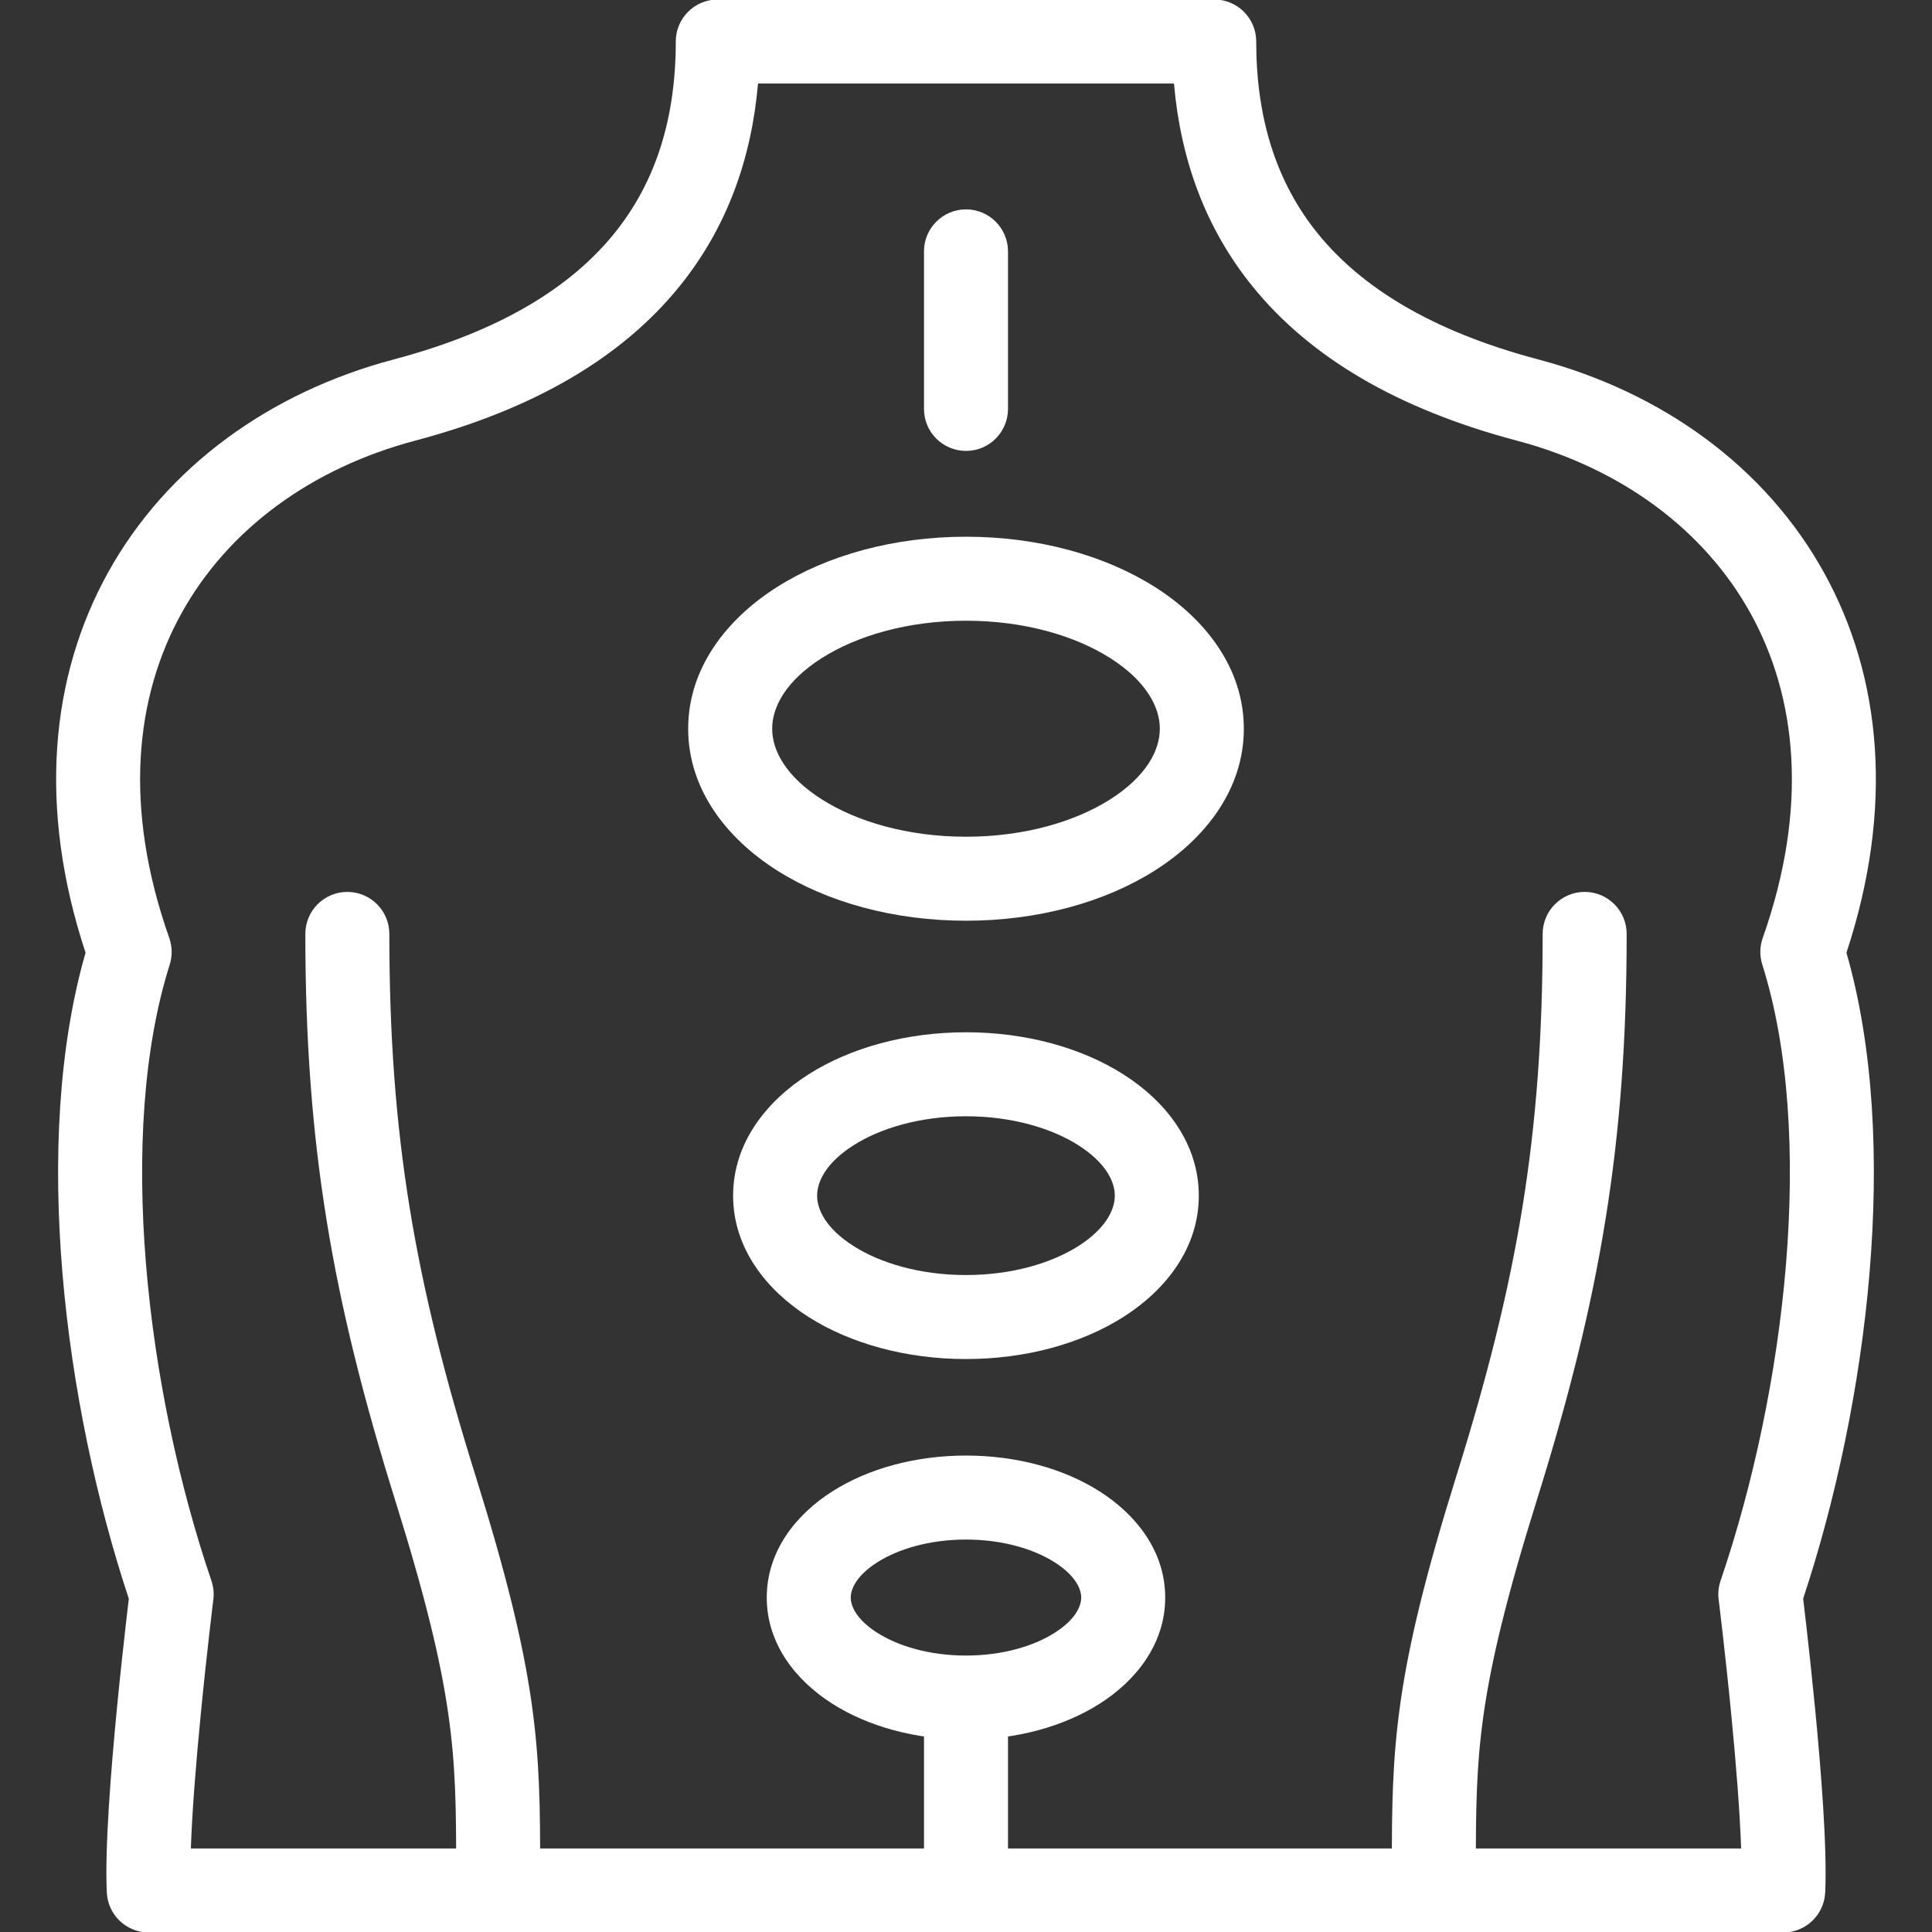 <?xml version="1.0" encoding="UTF-8"?> <svg xmlns="http://www.w3.org/2000/svg" width="46" height="46" viewBox="0 0 46 46" fill="none"><rect x="0" y="0" width="46" height="46" fill="#333333" stroke="none"/><g clip-path="url(#clip0_282_8727)"><path fill-rule="evenodd" clip-rule="evenodd" d="M8.27 21.236C8.822 21.236 9.27 21.684 9.27 22.236C9.27 27.035 9.874 30.502 11.315 35.114C12.057 37.486 12.449 39.102 12.651 40.505C12.854 41.911 12.861 43.072 12.861 44.495C12.861 45.047 12.413 45.495 11.861 45.495C11.309 45.495 10.861 45.047 10.861 44.495C10.861 43.072 10.852 42.04 10.671 40.79C10.491 39.537 10.133 38.034 9.406 35.711C7.913 30.931 7.27 27.261 7.27 22.236C7.27 21.684 7.717 21.236 8.27 21.236Z" fill="white"></path><path fill-rule="evenodd" clip-rule="evenodd" d="M16.09 0.988C16.09 0.436 16.537 -0.012 17.09 -0.012H28.91C29.462 -0.012 29.91 0.436 29.91 0.988C29.91 2.787 30.371 4.325 31.384 5.57C32.402 6.822 34.057 7.878 36.622 8.557C39.554 9.333 42.026 11.097 43.431 13.638C44.802 16.116 45.102 19.231 43.963 22.684C45.261 27.193 44.471 33.425 42.932 38.063C42.95 38.209 42.975 38.419 43.004 38.676C43.063 39.19 43.14 39.896 43.215 40.664C43.361 42.171 43.506 44.008 43.457 45.059C43.432 45.592 42.992 46.012 42.458 46.012H3.542C3.008 46.012 2.568 45.592 2.543 45.059C2.493 44.008 2.639 42.171 2.785 40.664C2.86 39.896 2.937 39.19 2.996 38.676C3.025 38.419 3.05 38.209 3.067 38.064C1.528 33.425 0.738 27.193 2.037 22.684C0.898 19.231 1.198 16.116 2.569 13.638C3.974 11.097 6.446 9.333 9.378 8.557C11.943 7.878 13.598 6.822 14.616 5.57C15.629 4.325 16.09 2.787 16.09 0.988ZM18.048 1.988C17.895 3.764 17.317 5.418 16.168 6.831C14.812 8.5 12.739 9.736 9.89 10.49C7.408 11.147 5.424 12.607 4.319 14.606C3.22 16.591 2.93 19.216 4.03 22.332C4.102 22.537 4.106 22.759 4.041 22.966C2.768 26.991 3.476 33.062 5.034 37.637C5.083 37.78 5.098 37.932 5.08 38.082L5.073 38.138L5.053 38.302C5.036 38.444 5.012 38.65 4.983 38.903C4.925 39.409 4.849 40.104 4.776 40.858C4.67 41.946 4.575 43.111 4.544 44.012H41.456C41.424 43.111 41.33 41.946 41.224 40.858C41.151 40.104 41.075 39.409 41.017 38.903C40.988 38.65 40.964 38.444 40.947 38.302L40.927 38.138L40.92 38.083C40.901 37.933 40.917 37.78 40.966 37.637C42.524 33.062 43.232 26.991 41.959 22.966C41.894 22.759 41.897 22.536 41.97 22.332C43.07 19.216 42.779 16.591 41.681 14.606C40.576 12.607 38.592 11.147 36.11 10.49C33.261 9.736 31.188 8.5 29.832 6.831C28.683 5.418 28.105 3.764 27.952 1.988H18.048Z" fill="white"></path><path fill-rule="evenodd" clip-rule="evenodd" d="M37.73 21.236C38.282 21.236 38.73 21.684 38.73 22.236C38.73 27.261 38.087 30.931 36.593 35.711C35.867 38.034 35.509 39.537 35.328 40.79C35.148 42.04 35.139 43.072 35.139 44.495C35.139 45.047 34.691 45.495 34.139 45.495C33.586 45.495 33.139 45.047 33.139 44.495C33.139 43.072 33.146 41.911 33.349 40.505C33.551 39.102 33.943 37.486 34.684 35.114C36.126 30.502 36.73 27.035 36.73 22.236C36.73 21.684 37.178 21.236 37.73 21.236Z" fill="white"></path><path fill-rule="evenodd" clip-rule="evenodd" d="M23 4.985C23.552 4.985 24 5.433 24 5.985V9.736C24 10.289 23.552 10.736 23 10.736C22.448 10.736 22 10.289 22 9.736V5.985C22 5.433 22.448 4.985 23 4.985Z" fill="white"></path><path d="M23 40.98V44.439" stroke="white" stroke-width="2" stroke-miterlimit="2.613" stroke-linecap="round" stroke-linejoin="round"></path><path fill-rule="evenodd" clip-rule="evenodd" d="M19.566 15.669C18.721 16.206 18.385 16.825 18.385 17.351C18.385 17.876 18.721 18.495 19.566 19.032C20.399 19.562 21.61 19.922 23 19.922C24.39 19.922 25.601 19.562 26.434 19.032C27.279 18.495 27.615 17.876 27.615 17.351C27.615 16.825 27.279 16.206 26.434 15.669C25.601 15.139 24.39 14.779 23 14.779C21.61 14.779 20.399 15.139 19.566 15.669ZM18.493 13.982C19.692 13.219 21.289 12.779 23 12.779C24.711 12.779 26.308 13.219 27.507 13.982C28.695 14.737 29.615 15.904 29.615 17.351C29.615 18.797 28.695 19.964 27.507 20.72C26.308 21.483 24.711 21.922 23 21.922C21.289 21.922 19.692 21.483 18.493 20.72C17.305 19.964 16.385 18.797 16.385 17.351C16.385 15.904 17.305 14.737 18.493 13.982Z" fill="white"></path><path fill-rule="evenodd" clip-rule="evenodd" d="M20.323 27.268C19.672 27.682 19.455 28.131 19.455 28.468C19.455 28.805 19.672 29.254 20.323 29.668C20.961 30.074 21.905 30.358 22.999 30.358C24.093 30.358 25.037 30.074 25.676 29.668C26.326 29.254 26.543 28.805 26.543 28.468C26.543 28.131 26.326 27.682 25.676 27.268C25.037 26.862 24.093 26.578 22.999 26.578C21.905 26.578 20.961 26.862 20.323 27.268ZM19.249 25.581C20.255 24.941 21.584 24.578 22.999 24.578C24.415 24.578 25.743 24.941 26.749 25.581C27.743 26.213 28.543 27.209 28.543 28.468C28.543 29.727 27.743 30.723 26.749 31.355C25.743 31.995 24.415 32.358 22.999 32.358C21.584 32.358 20.255 31.995 19.249 31.355C18.255 30.723 17.455 29.727 17.455 28.468C17.455 27.209 18.255 26.213 19.249 25.581Z" fill="white"></path><path fill-rule="evenodd" clip-rule="evenodd" d="M20.889 37.197C20.383 37.519 20.256 37.84 20.256 38.037C20.256 38.234 20.383 38.555 20.889 38.877C21.383 39.191 22.126 39.418 22.999 39.418C23.872 39.418 24.616 39.191 25.11 38.877C25.616 38.555 25.743 38.234 25.743 38.037C25.743 37.84 25.616 37.519 25.11 37.197C24.616 36.883 23.872 36.656 22.999 36.656C22.126 36.656 21.383 36.883 20.889 37.197ZM19.816 35.51C20.677 34.962 21.805 34.656 22.999 34.656C24.194 34.656 25.322 34.962 26.183 35.51C27.032 36.05 27.743 36.919 27.743 38.037C27.743 39.155 27.032 40.025 26.183 40.564C25.322 41.112 24.194 41.418 22.999 41.418C21.805 41.418 20.677 41.112 19.816 40.564C18.967 40.025 18.256 39.155 18.256 38.037C18.256 36.919 18.967 36.05 19.816 35.51Z" fill="white"></path></g><defs><clipPath id="clip0_282_8727"><rect width="46" height="46" fill="white"></rect></clipPath></defs></svg> 